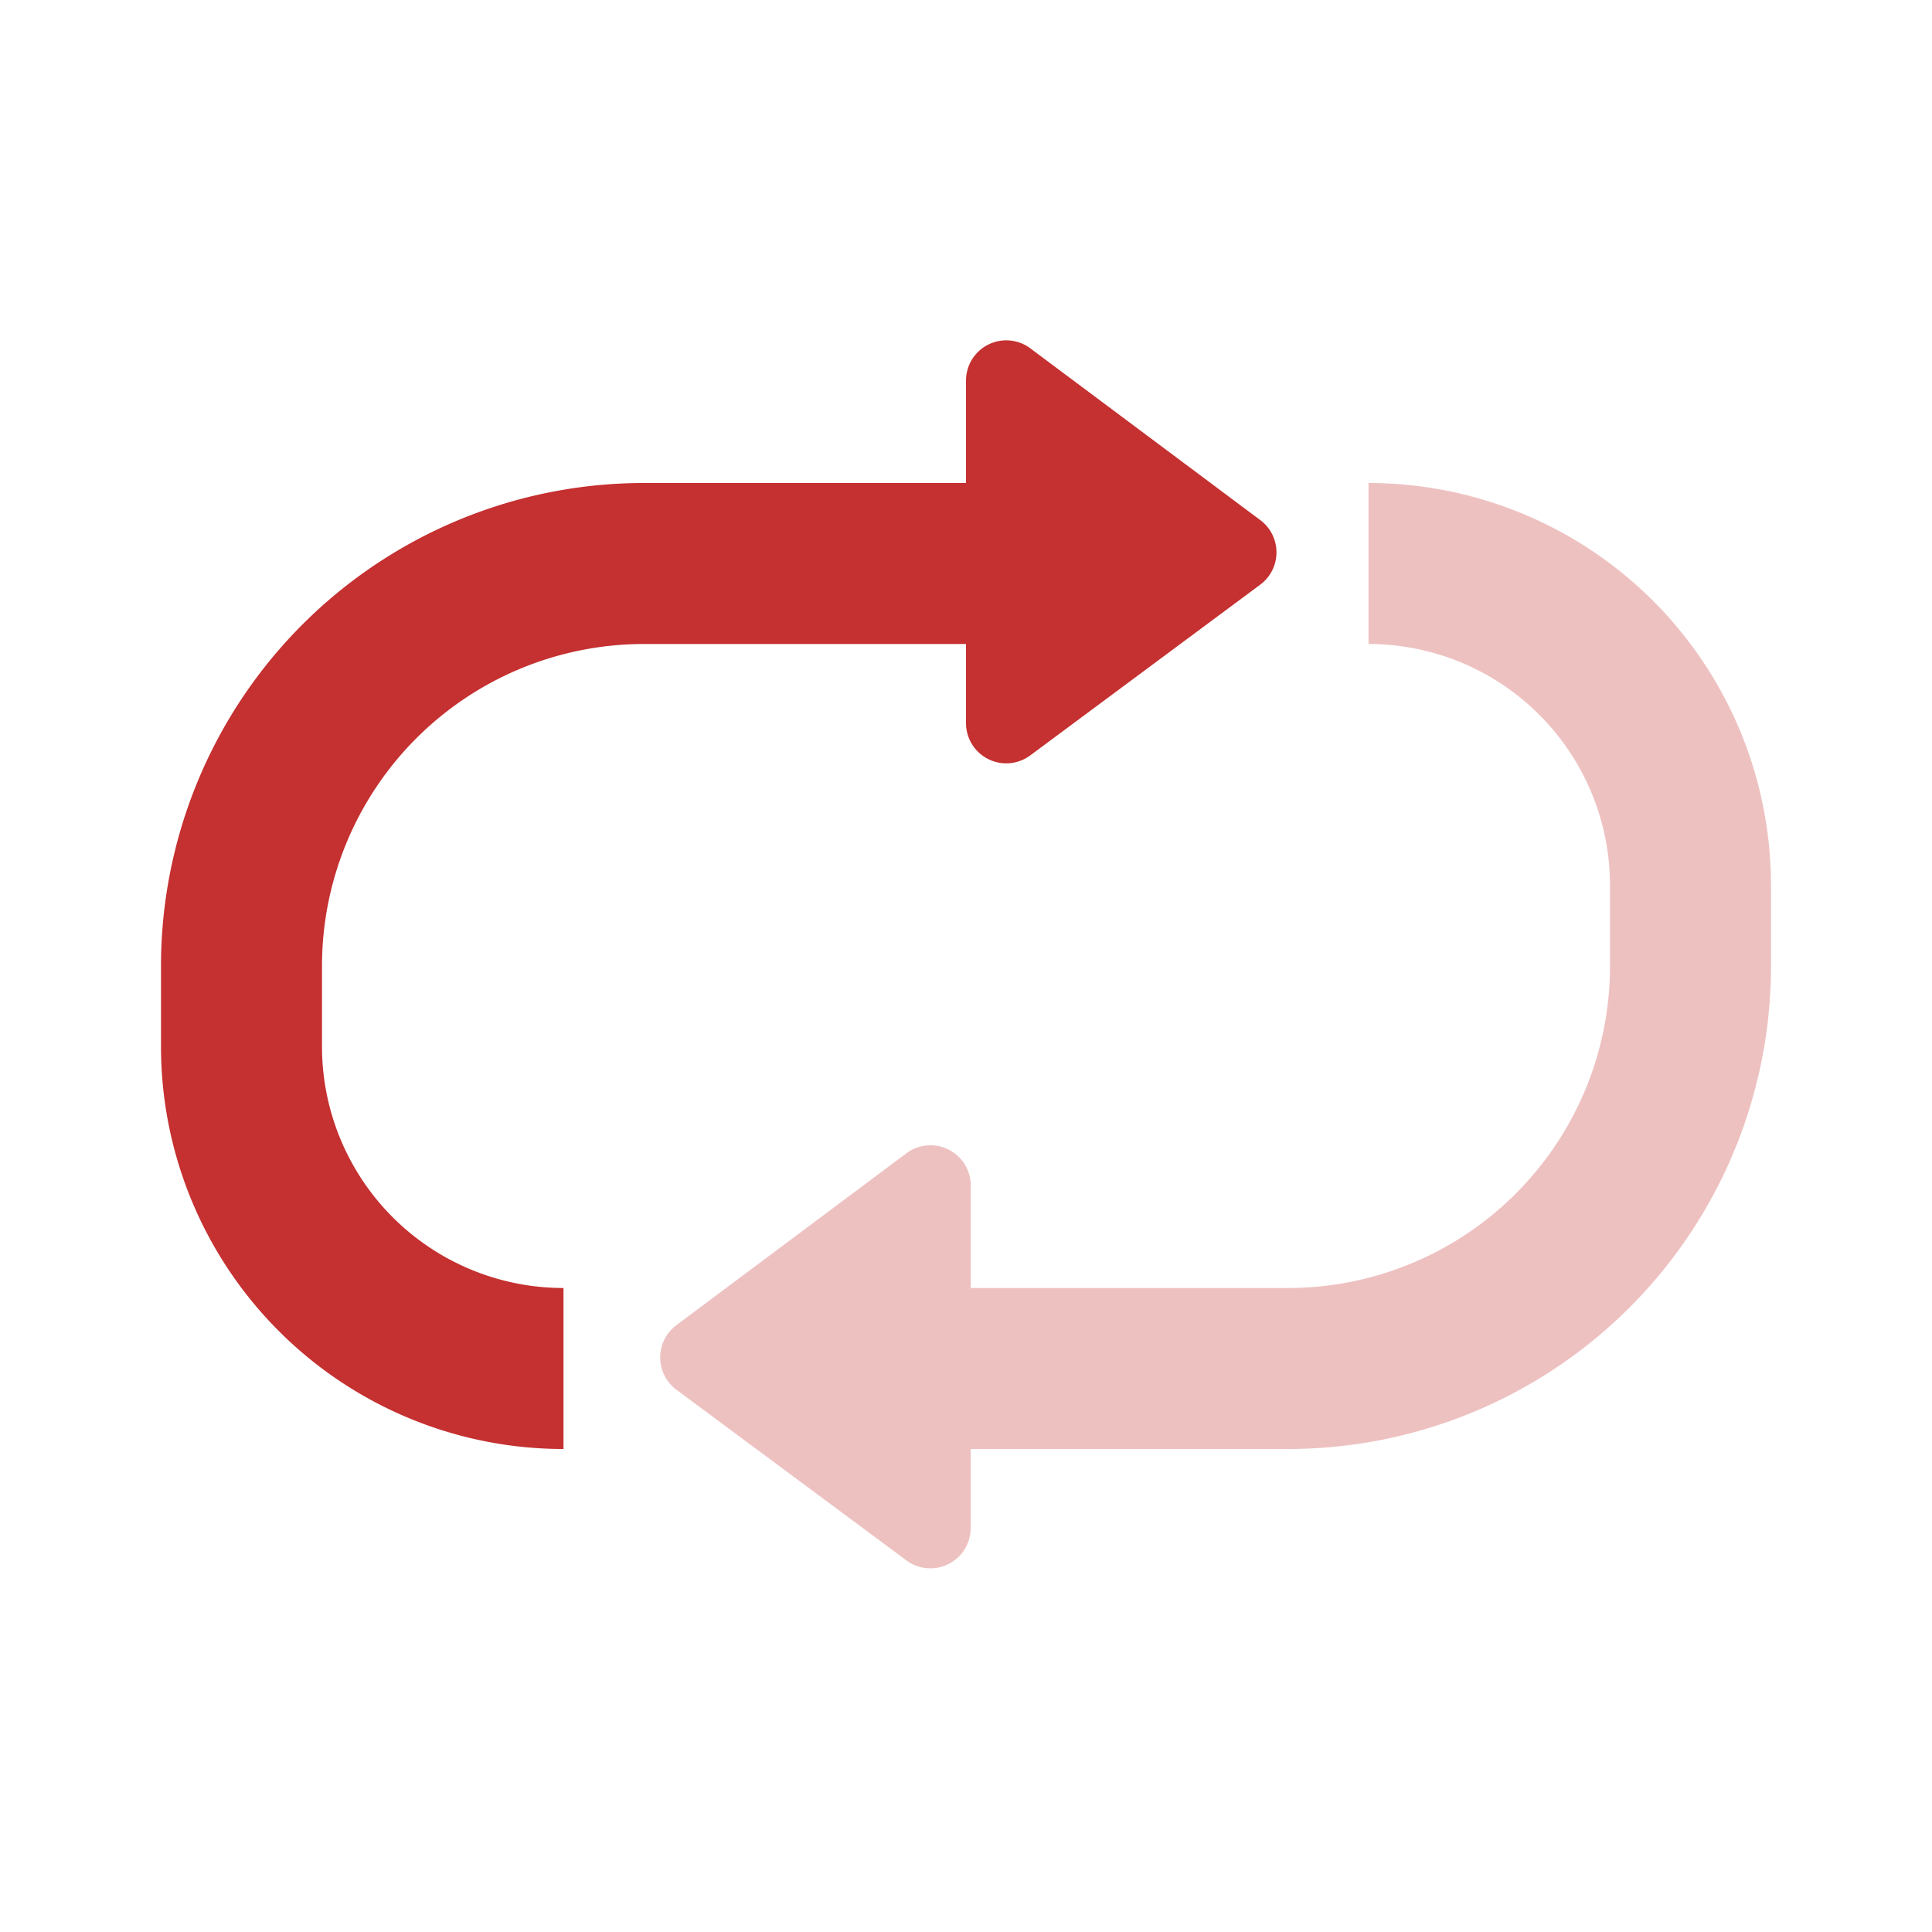 <svg width="24" height="24" viewBox="0 0 24 24" xmlns="http://www.w3.org/2000/svg"><g fill="none" fill-rule="evenodd"><path d="M0 0h24v24H0z"/><path d="M12 8H8a4 4 0 00-4 4v1a3 3 0 003 3v2a5 5 0 01-5-5v-1a6 6 0 016-6h4V4.728a.5.5 0 01.8-.4l2.856 2.133a.5.5 0 01-.001.802l-2.857 2.121A.5.5 0 0112 8.983V8z" fill="#C53030"/><path d="M12.058 16H16a4 4 0 004-4v-1a3 3 0 00-3-3V6a5 5 0 015 5v1a6 6 0 01-6 6h-3.942v.983a.5.5 0 01-.798.401l-2.857-2.12a.5.5 0 010-.803l2.856-2.134a.5.5 0 01.8.401V16z" fill="#C53030" opacity=".3"/></g></svg>